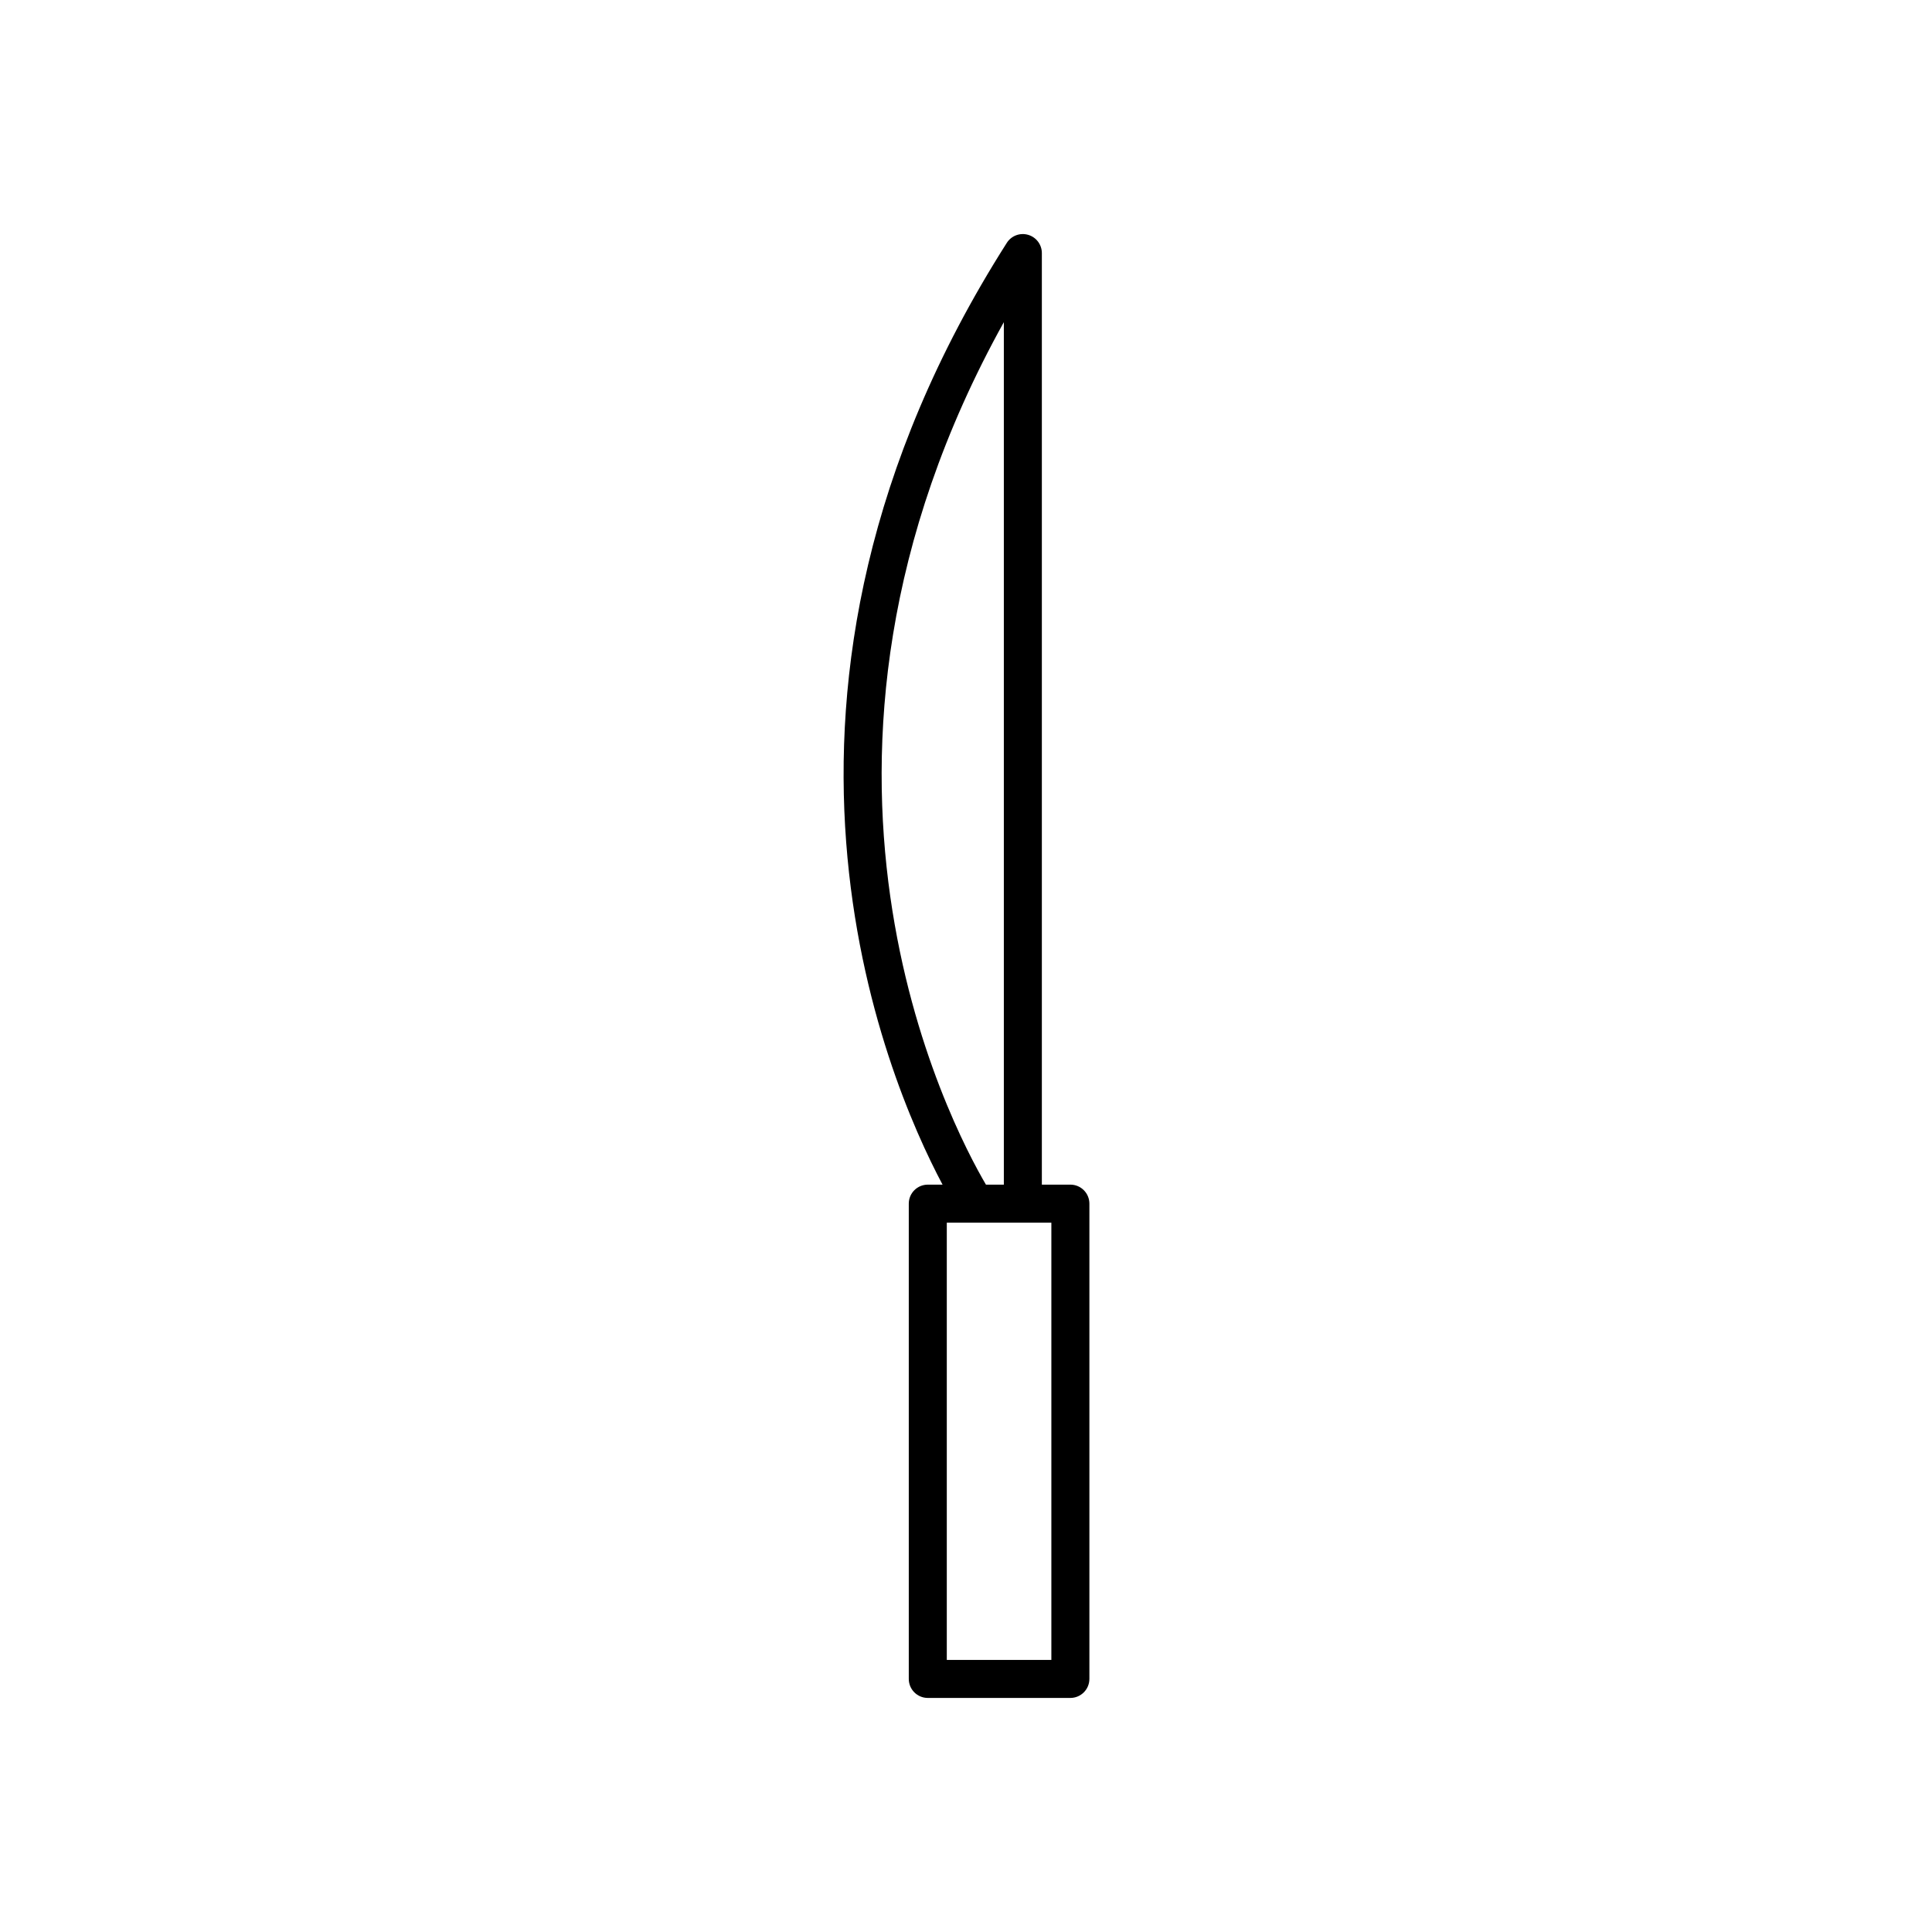 <?xml version="1.0" encoding="UTF-8"?>
<!-- Uploaded to: SVG Repo, www.svgrepo.com, Generator: SVG Repo Mixer Tools -->
<svg fill="#000000" width="800px" height="800px" version="1.1" viewBox="144 144 512 512" xmlns="http://www.w3.org/2000/svg">
 <path d="m432.7 588.93v-125.95c0-2.781-2.254-5.039-5.039-5.039h-7.559v-246.87c0-2.242-1.48-4.211-3.633-4.836-2.16-0.629-4.457 0.242-5.656 2.129-75.762 119.07-32.078 221.25-17.027 249.58h-3.91c-2.785 0-5.039 2.254-5.039 5.039v125.95c0 2.781 2.254 5.039 5.039 5.039h37.785c2.785-0.004 5.039-2.258 5.039-5.043zm-22.672-359.55v228.57h-4.738c-9.25-15.746-59.992-111.99 4.738-228.57zm12.594 354.52h-27.711v-115.88h27.711z"/>
</svg>